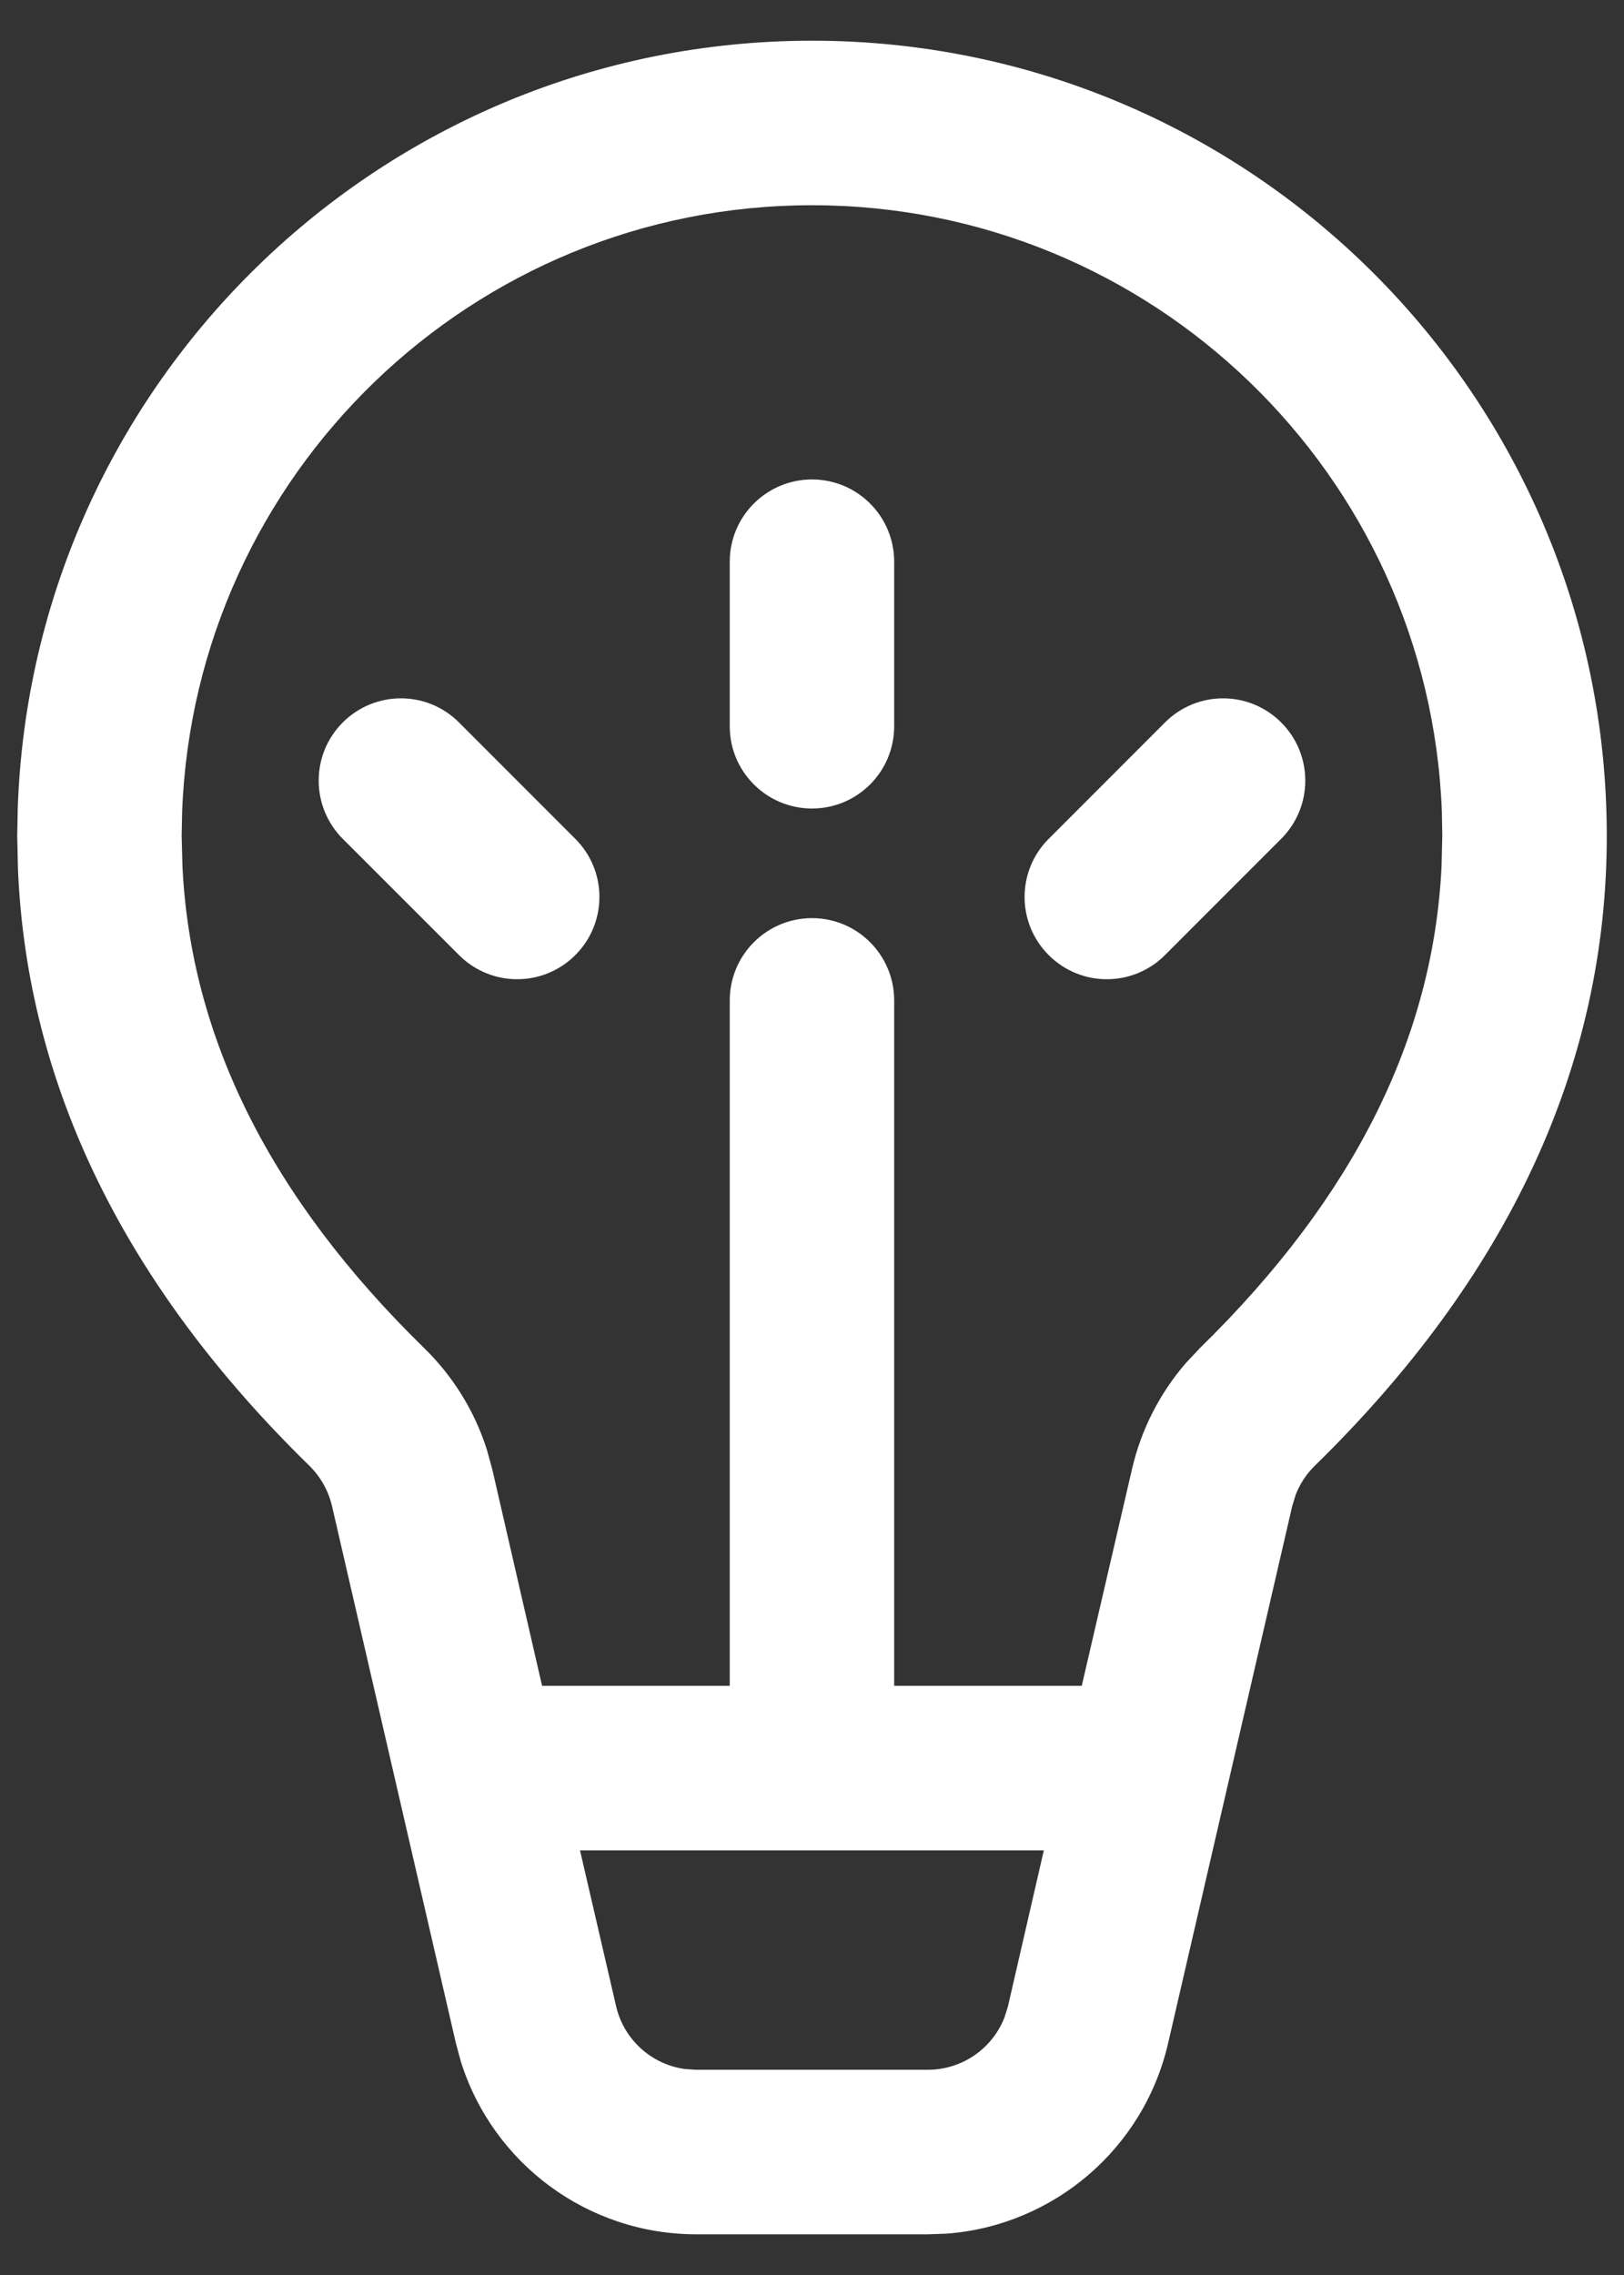 <svg width="20" height="28" viewBox="0 0 20 28" fill="none" xmlns="http://www.w3.org/2000/svg">
<rect x="0" y="0" width="20" height="28" fill="#333333" stroke="none"/>
<path d="M8.987 6.913C8.987 6.354 9.441 5.901 10 5.901C10.559 5.901 11.012 6.354 11.012 6.913V8.939C11.012 9.498 10.559 9.951 10 9.951C9.441 9.951 8.987 9.498 8.987 8.939V6.913ZM15.778 8.892C15.383 8.496 14.742 8.496 14.347 8.892L12.915 10.324C12.519 10.719 12.519 11.36 12.915 11.755C13.31 12.151 13.951 12.151 14.347 11.755L15.778 10.324C16.174 9.928 16.174 9.287 15.778 8.892ZM5.653 8.892C5.258 8.496 4.617 8.496 4.221 8.892C3.826 9.287 3.826 9.928 4.221 10.324L5.653 11.755C6.049 12.151 6.69 12.151 7.085 11.755C7.481 11.36 7.481 10.719 7.085 10.324L5.653 8.892ZM10 0.501C15.405 0.501 19.788 4.883 19.788 10.289C19.788 13.118 18.572 15.715 16.192 18.04C16.088 18.142 16.008 18.264 15.956 18.399L15.914 18.537L14.386 25.146C14.086 26.447 12.975 27.39 11.661 27.491L11.427 27.499H8.573C7.238 27.499 6.069 26.629 5.675 25.371L5.614 25.145L4.089 18.537C4.045 18.348 3.948 18.176 3.81 18.04C1.542 15.826 0.331 13.365 0.221 10.691L0.212 10.289L0.218 9.966C0.388 4.71 4.703 0.501 10 0.501ZM12.855 22.774H7.143L7.587 24.69C7.682 25.103 8.023 25.408 8.434 25.465L8.573 25.474H11.427C11.851 25.474 12.225 25.211 12.373 24.823L12.414 24.69L12.855 22.774ZM10 2.526C5.813 2.526 2.4 5.842 2.243 9.991L2.237 10.289L2.247 10.663C2.349 12.773 3.327 14.739 5.224 16.592C5.581 16.94 5.846 17.37 5.996 17.842L6.062 18.082L6.676 20.749H8.987V12.313C8.987 11.754 9.441 11.3 10 11.3C10.559 11.3 11.012 11.754 11.012 12.313V20.749H13.322L13.941 18.081C14.053 17.596 14.282 17.147 14.607 16.773L14.777 16.592C16.673 14.739 17.651 12.774 17.753 10.663L17.762 10.289L17.757 9.991C17.6 5.842 14.187 2.526 10 2.526Z" fill="white"/>
</svg>
